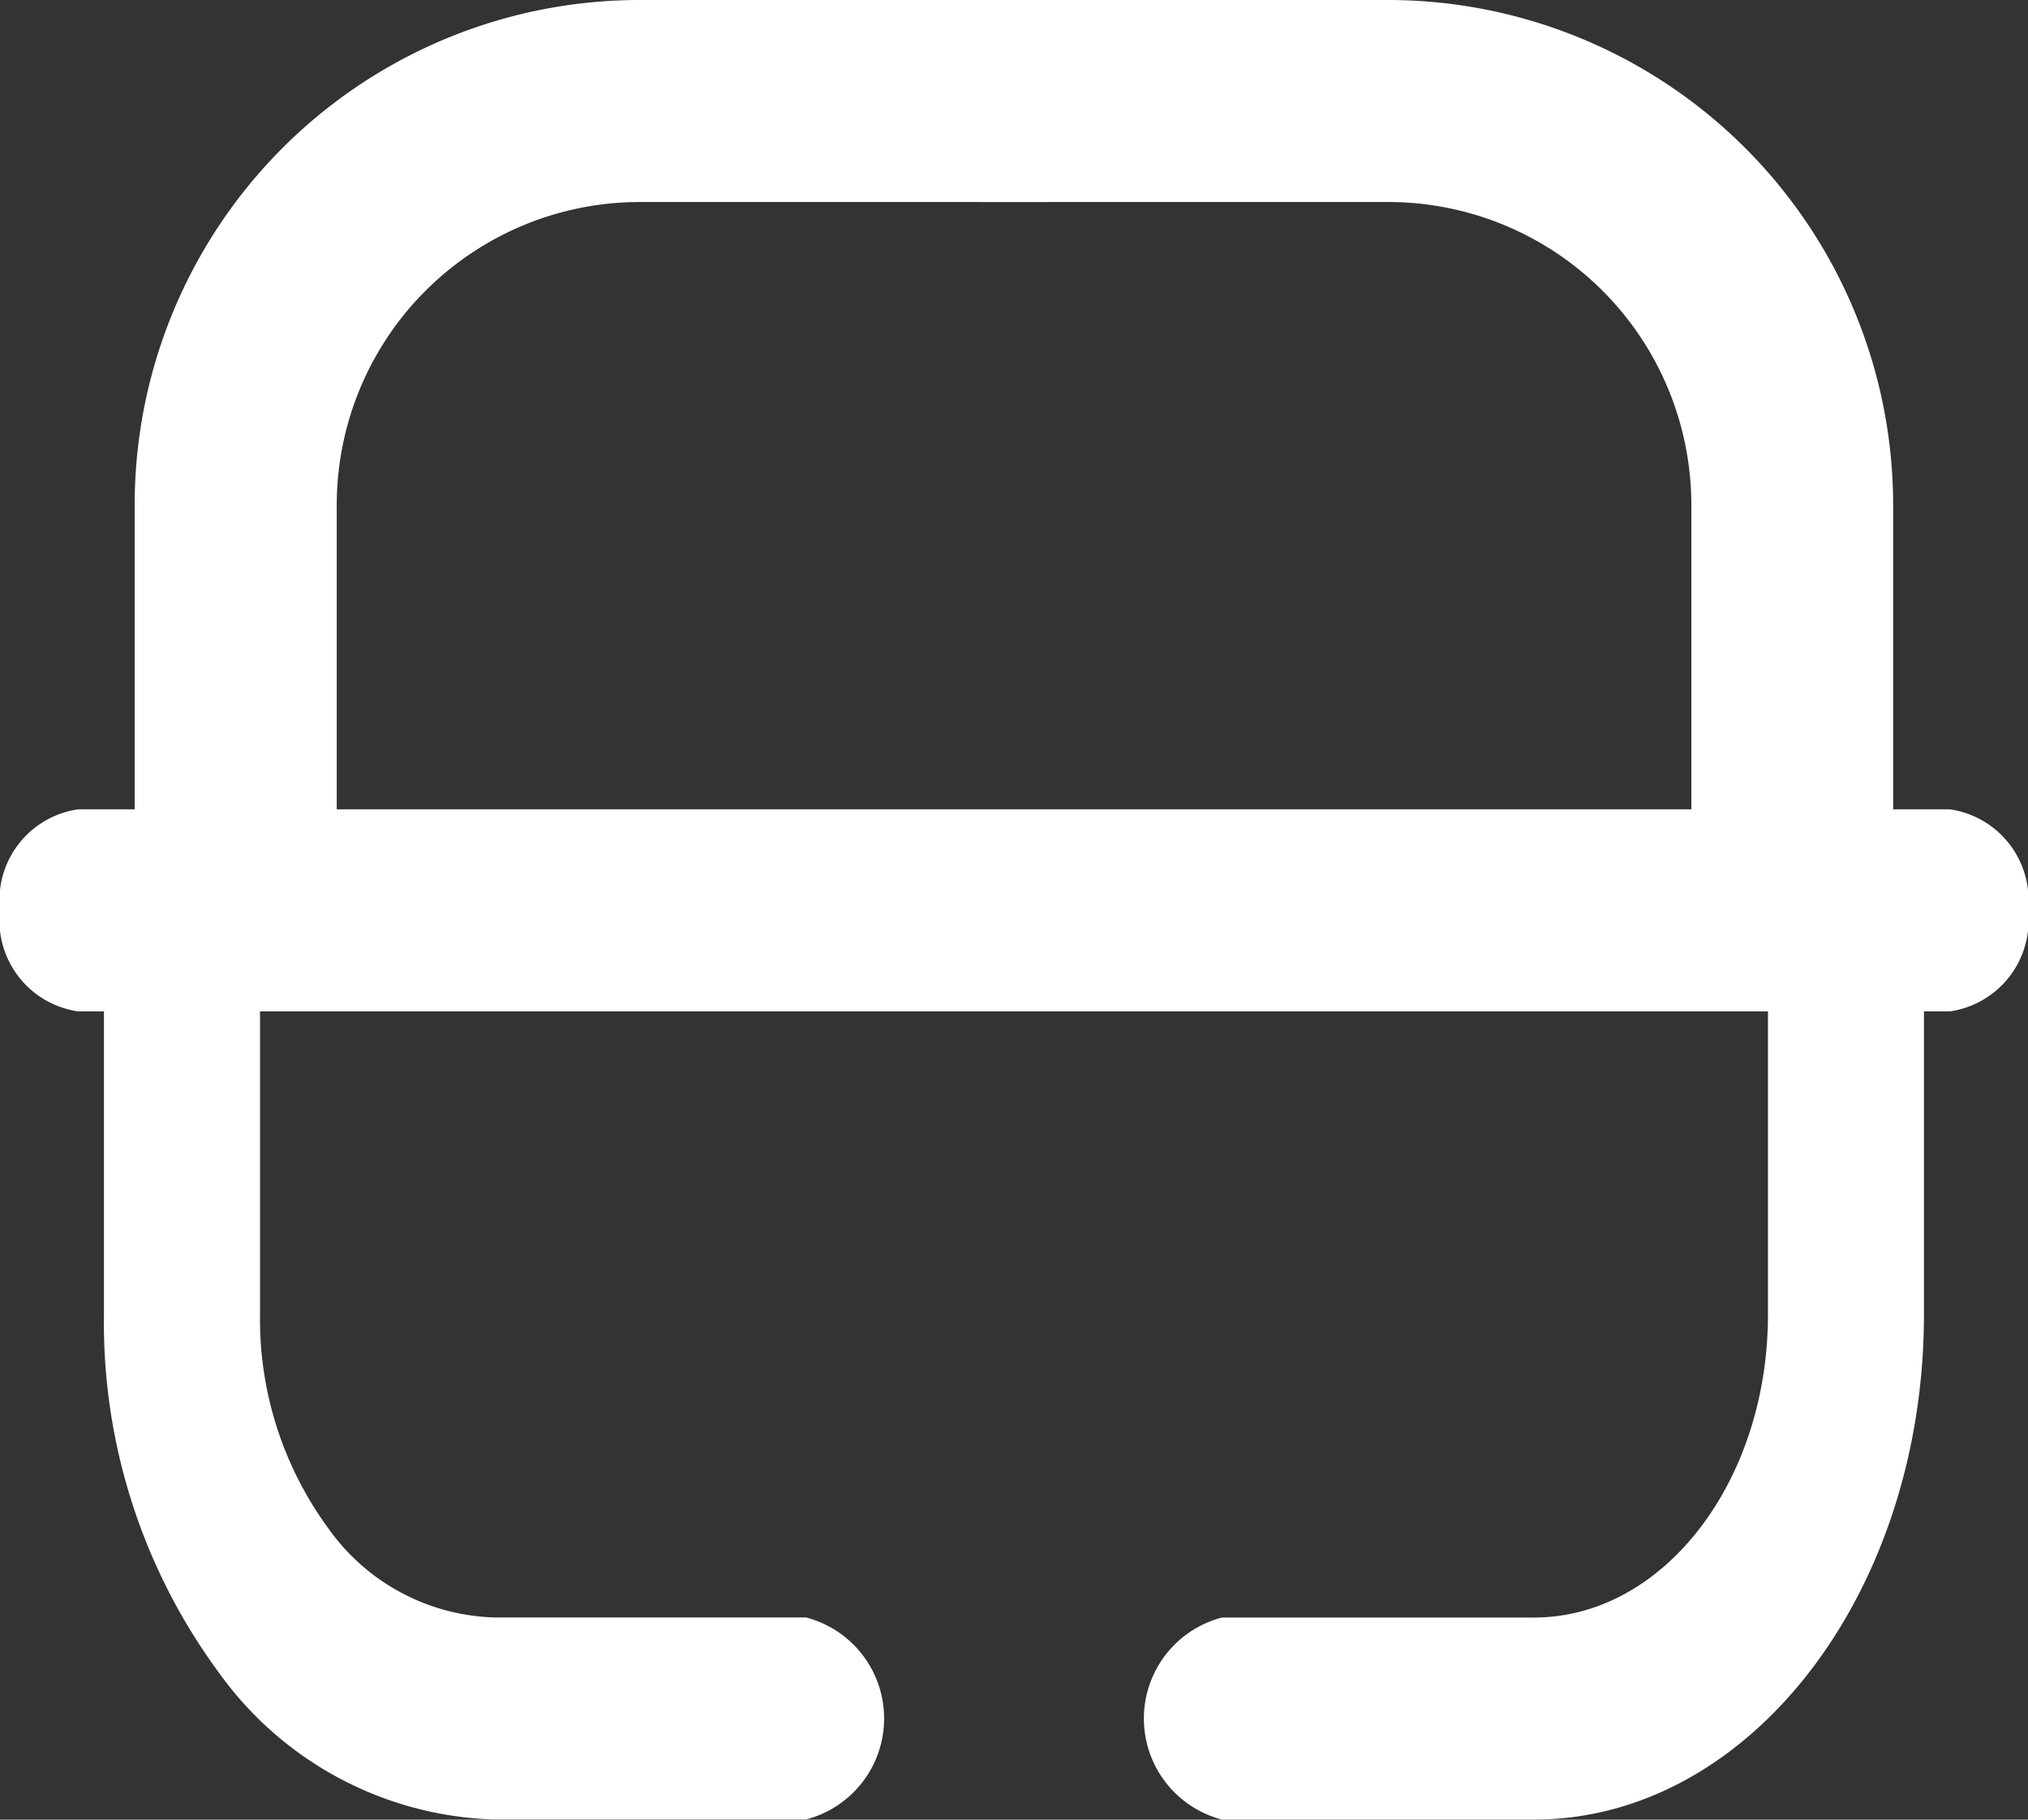 <svg xmlns="http://www.w3.org/2000/svg" width="22.843" height="20.5" viewBox="0 0 22.843 20.5">
  <rect x="0" y="0" width="22.843" height="20.5" fill="#333333" stroke="none"/>
  <g id="Group_6575" data-name="Group 6575" transform="translate(-2609.265 -10989.241)">
    <path id="Path_6524" data-name="Path 6524" d="M5.482,13.493V8.941A3.414,3.414,0,0,1,8.9,5.526h4.553a1.138,1.138,0,1,0,0-2.276H8.9A5.689,5.689,0,0,0,3.206,8.941v4.553a1.138,1.138,0,1,0,2.276,0Z" transform="translate(2607.576 10985.991)" fill="#fff" fill-rule="evenodd"/>
    <path id="Path_6525" data-name="Path 6525" d="M24.587,13.493V8.941A5.691,5.691,0,0,0,18.9,3.25H14.344a1.138,1.138,0,1,0,0,2.276H18.9a3.414,3.414,0,0,1,3.414,3.414v4.553a1.138,1.138,0,1,0,2.276,0Z" transform="translate(2606.002 10985.991)" fill="#fff" fill-rule="evenodd"/>
    <path id="Path_6526" data-name="Path 6526" d="M3.377,15.526H3.085a1.034,1.034,0,0,1-.879-1.138,1.034,1.034,0,0,1,.879-1.138H24.17a1.034,1.034,0,0,1,.879,1.138,1.034,1.034,0,0,1-.879,1.138h-.293v3.414c0,3.143-1.967,5.691-4.393,5.691H15.97a1.176,1.176,0,0,1,0-2.276h3.514c1.456,0,2.636-1.528,2.636-3.414V15.526H5.135v3.414a3.982,3.982,0,0,0,.772,2.414,2.375,2.375,0,0,0,1.864,1h3.514a1.176,1.176,0,0,1,0,2.276H7.77a3.962,3.962,0,0,1-3.107-1.666,6.642,6.642,0,0,1-1.286-4.024Z" transform="translate(2607.059 10985.109)" fill="#fff" fill-rule="evenodd"/>
  </g>
</svg>

